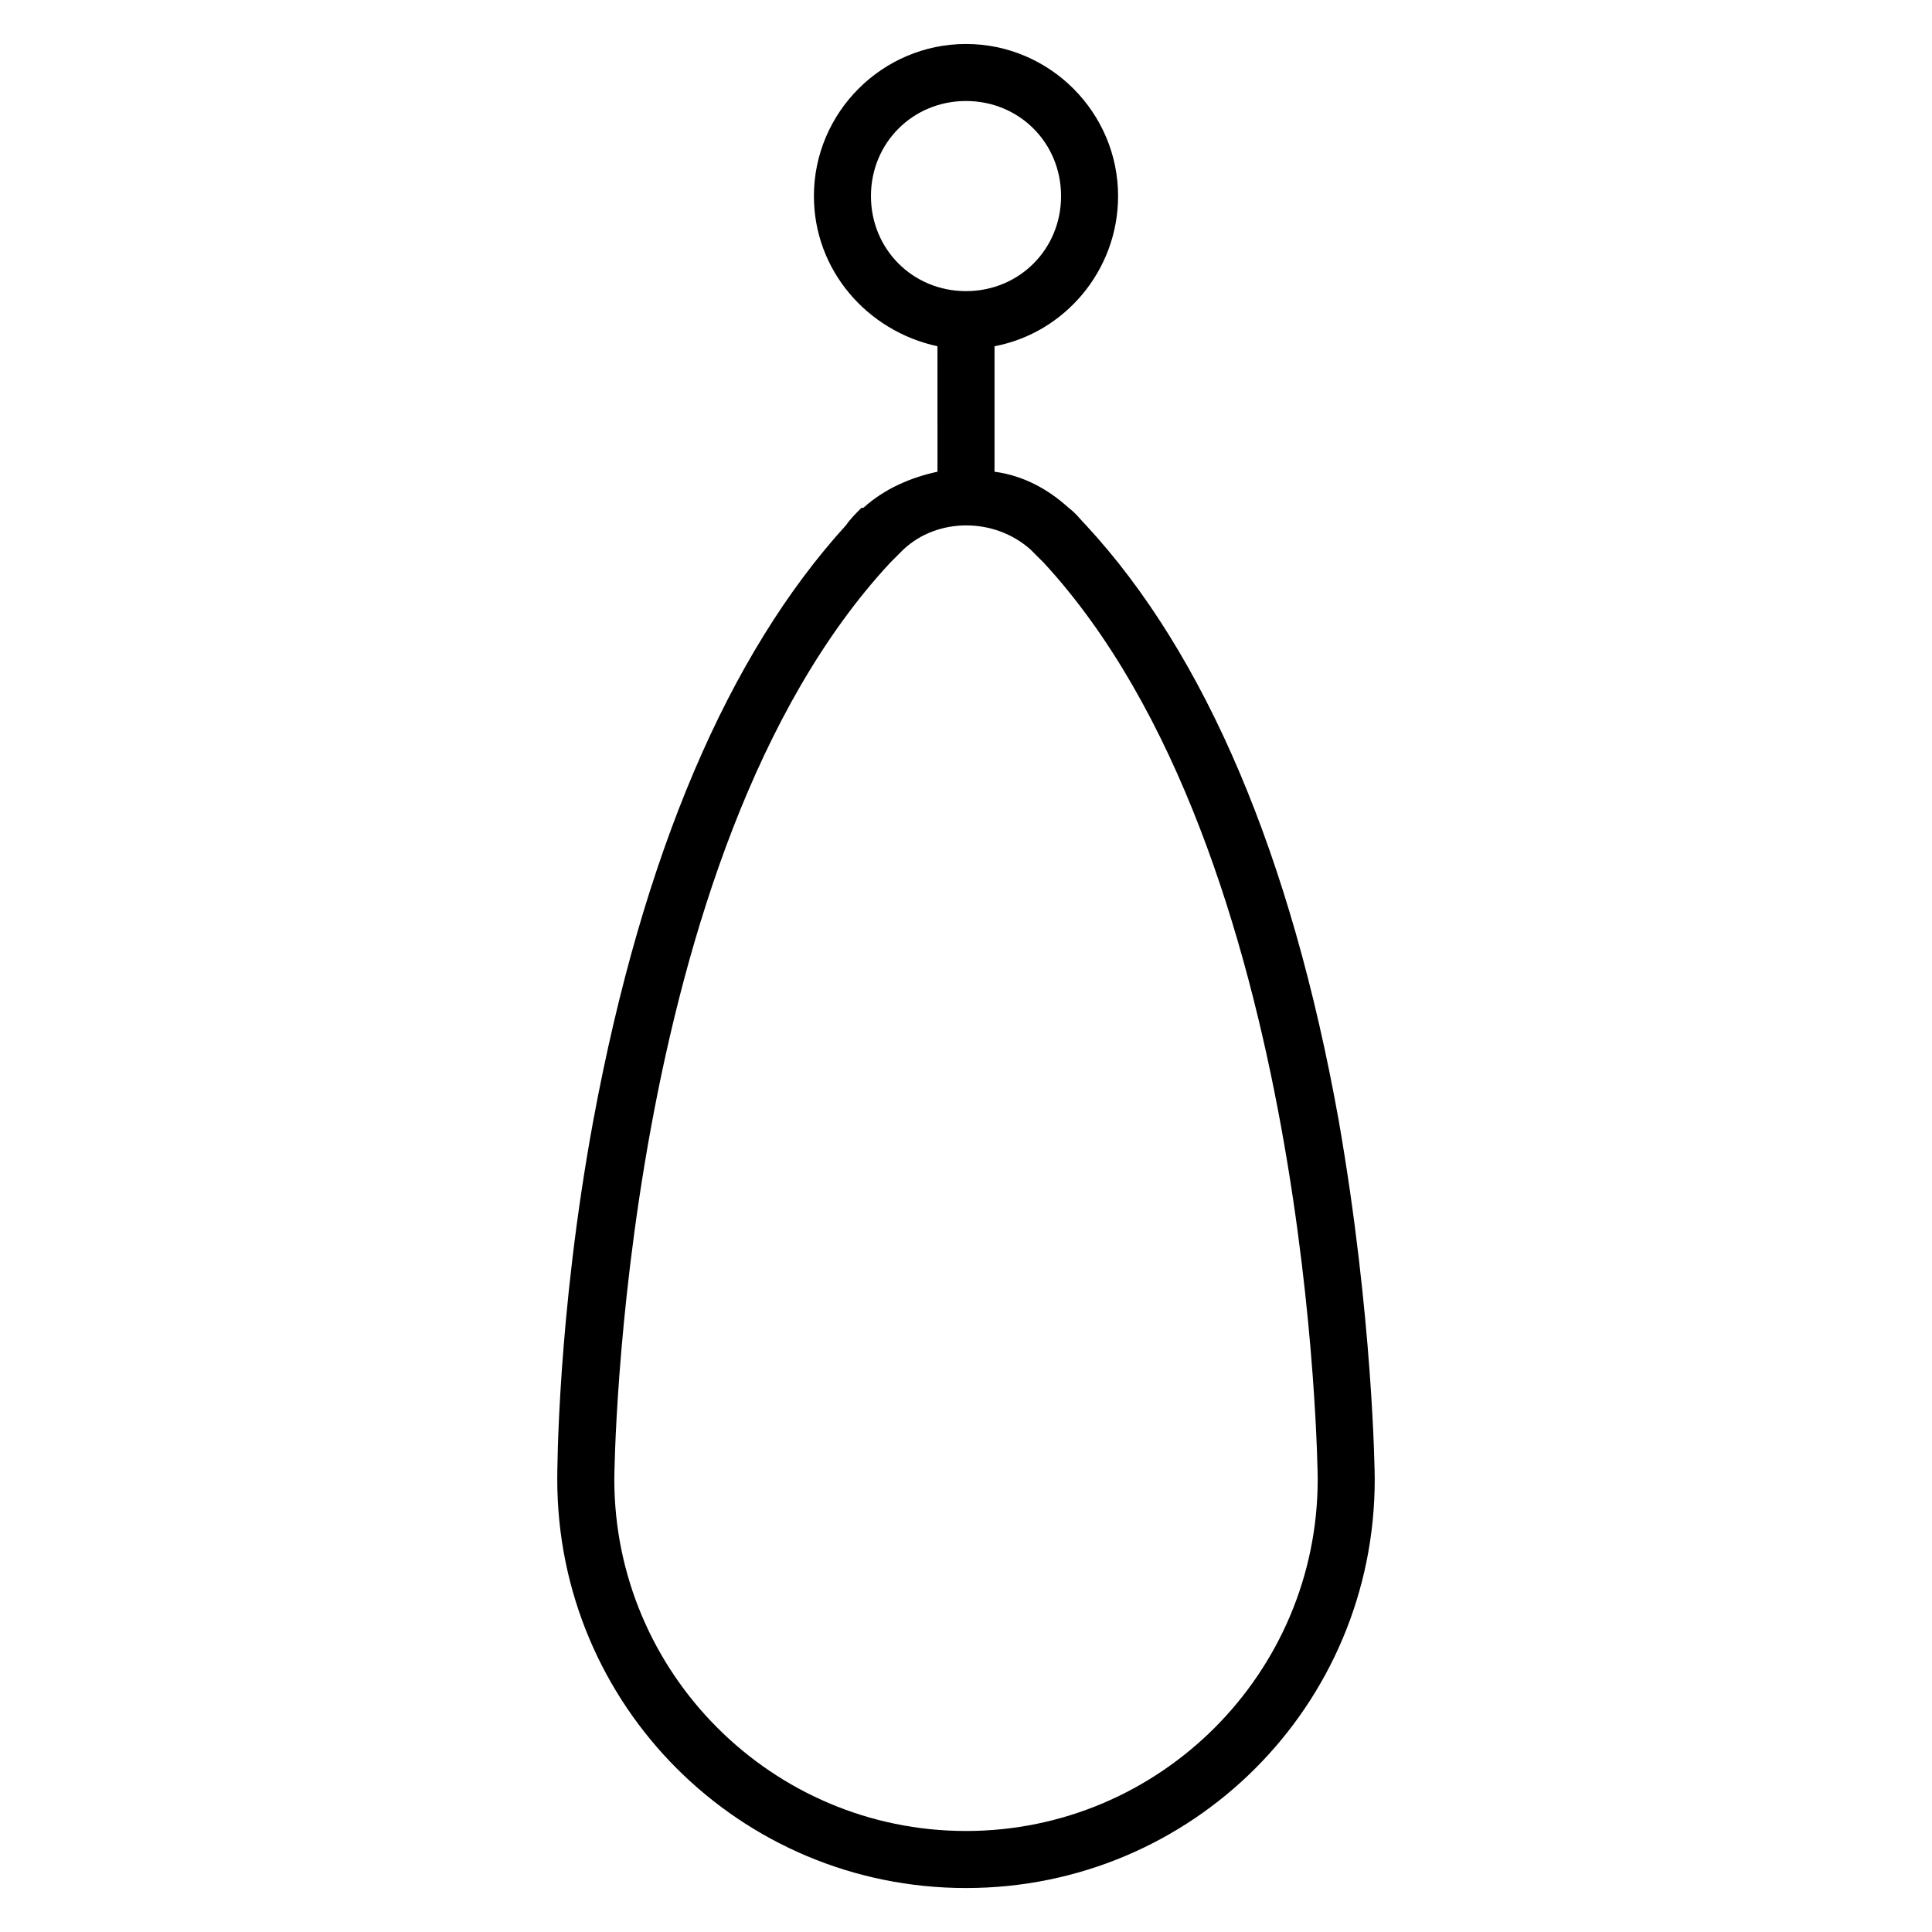 <?xml version="1.0" encoding="UTF-8"?>
<!-- Uploaded to: SVG Repo, www.svgrepo.com, Generator: SVG Repo Mixer Tools -->
<svg fill="#000000" width="800px" height="800px" version="1.1" viewBox="144 144 512 512" xmlns="http://www.w3.org/2000/svg">
 <path d="m498.75 440.81c-12.594-70.031-35.266-123.43-67.008-157.69-1.512-1.512-2.519-3.023-4.535-4.535-5.543-5.039-12.09-8.566-19.648-9.574v-33.25c18.641-3.527 32.746-20.152 32.746-39.801 0-22.168-18.137-40.305-40.305-40.305-22.168 0-40.305 18.137-40.305 40.305 0 19.648 14.105 35.77 32.746 39.801l0.004 33.25c-7.055 1.512-14.105 4.535-19.648 9.574h-0.504c-1.512 1.512-3.023 3.023-4.031 4.535-31.234 34.258-53.906 87.156-67.008 157.69-9.574 51.891-9.574 93.707-9.574 95.219 0 59.953 48.367 108.32 108.32 108.32 59.957 0 108.32-48.367 108.32-108.32 0-2.016-0.504-43.328-9.57-95.219zm-123.94-244.85c0-14.105 11.082-25.191 25.191-25.191 14.105 0 25.191 11.082 25.191 25.191 0 14.105-11.082 25.191-25.191 25.191-14.109-0.004-25.191-11.086-25.191-25.191zm25.191 433.27c-51.387 0-93.203-41.816-93.203-93.203 0-1.512 1.512-165.75 73.051-242.84l0.504-0.504c1.008-1.008 2.016-2.016 3.023-3.023 9.07-8.566 24.184-8.566 33.754 0 1.008 1.008 2.016 2.016 3.023 3.023l0.504 0.504c71.035 77.082 72.547 241.32 72.547 242.84 0 51.387-41.816 93.203-93.203 93.203z"/>
</svg>